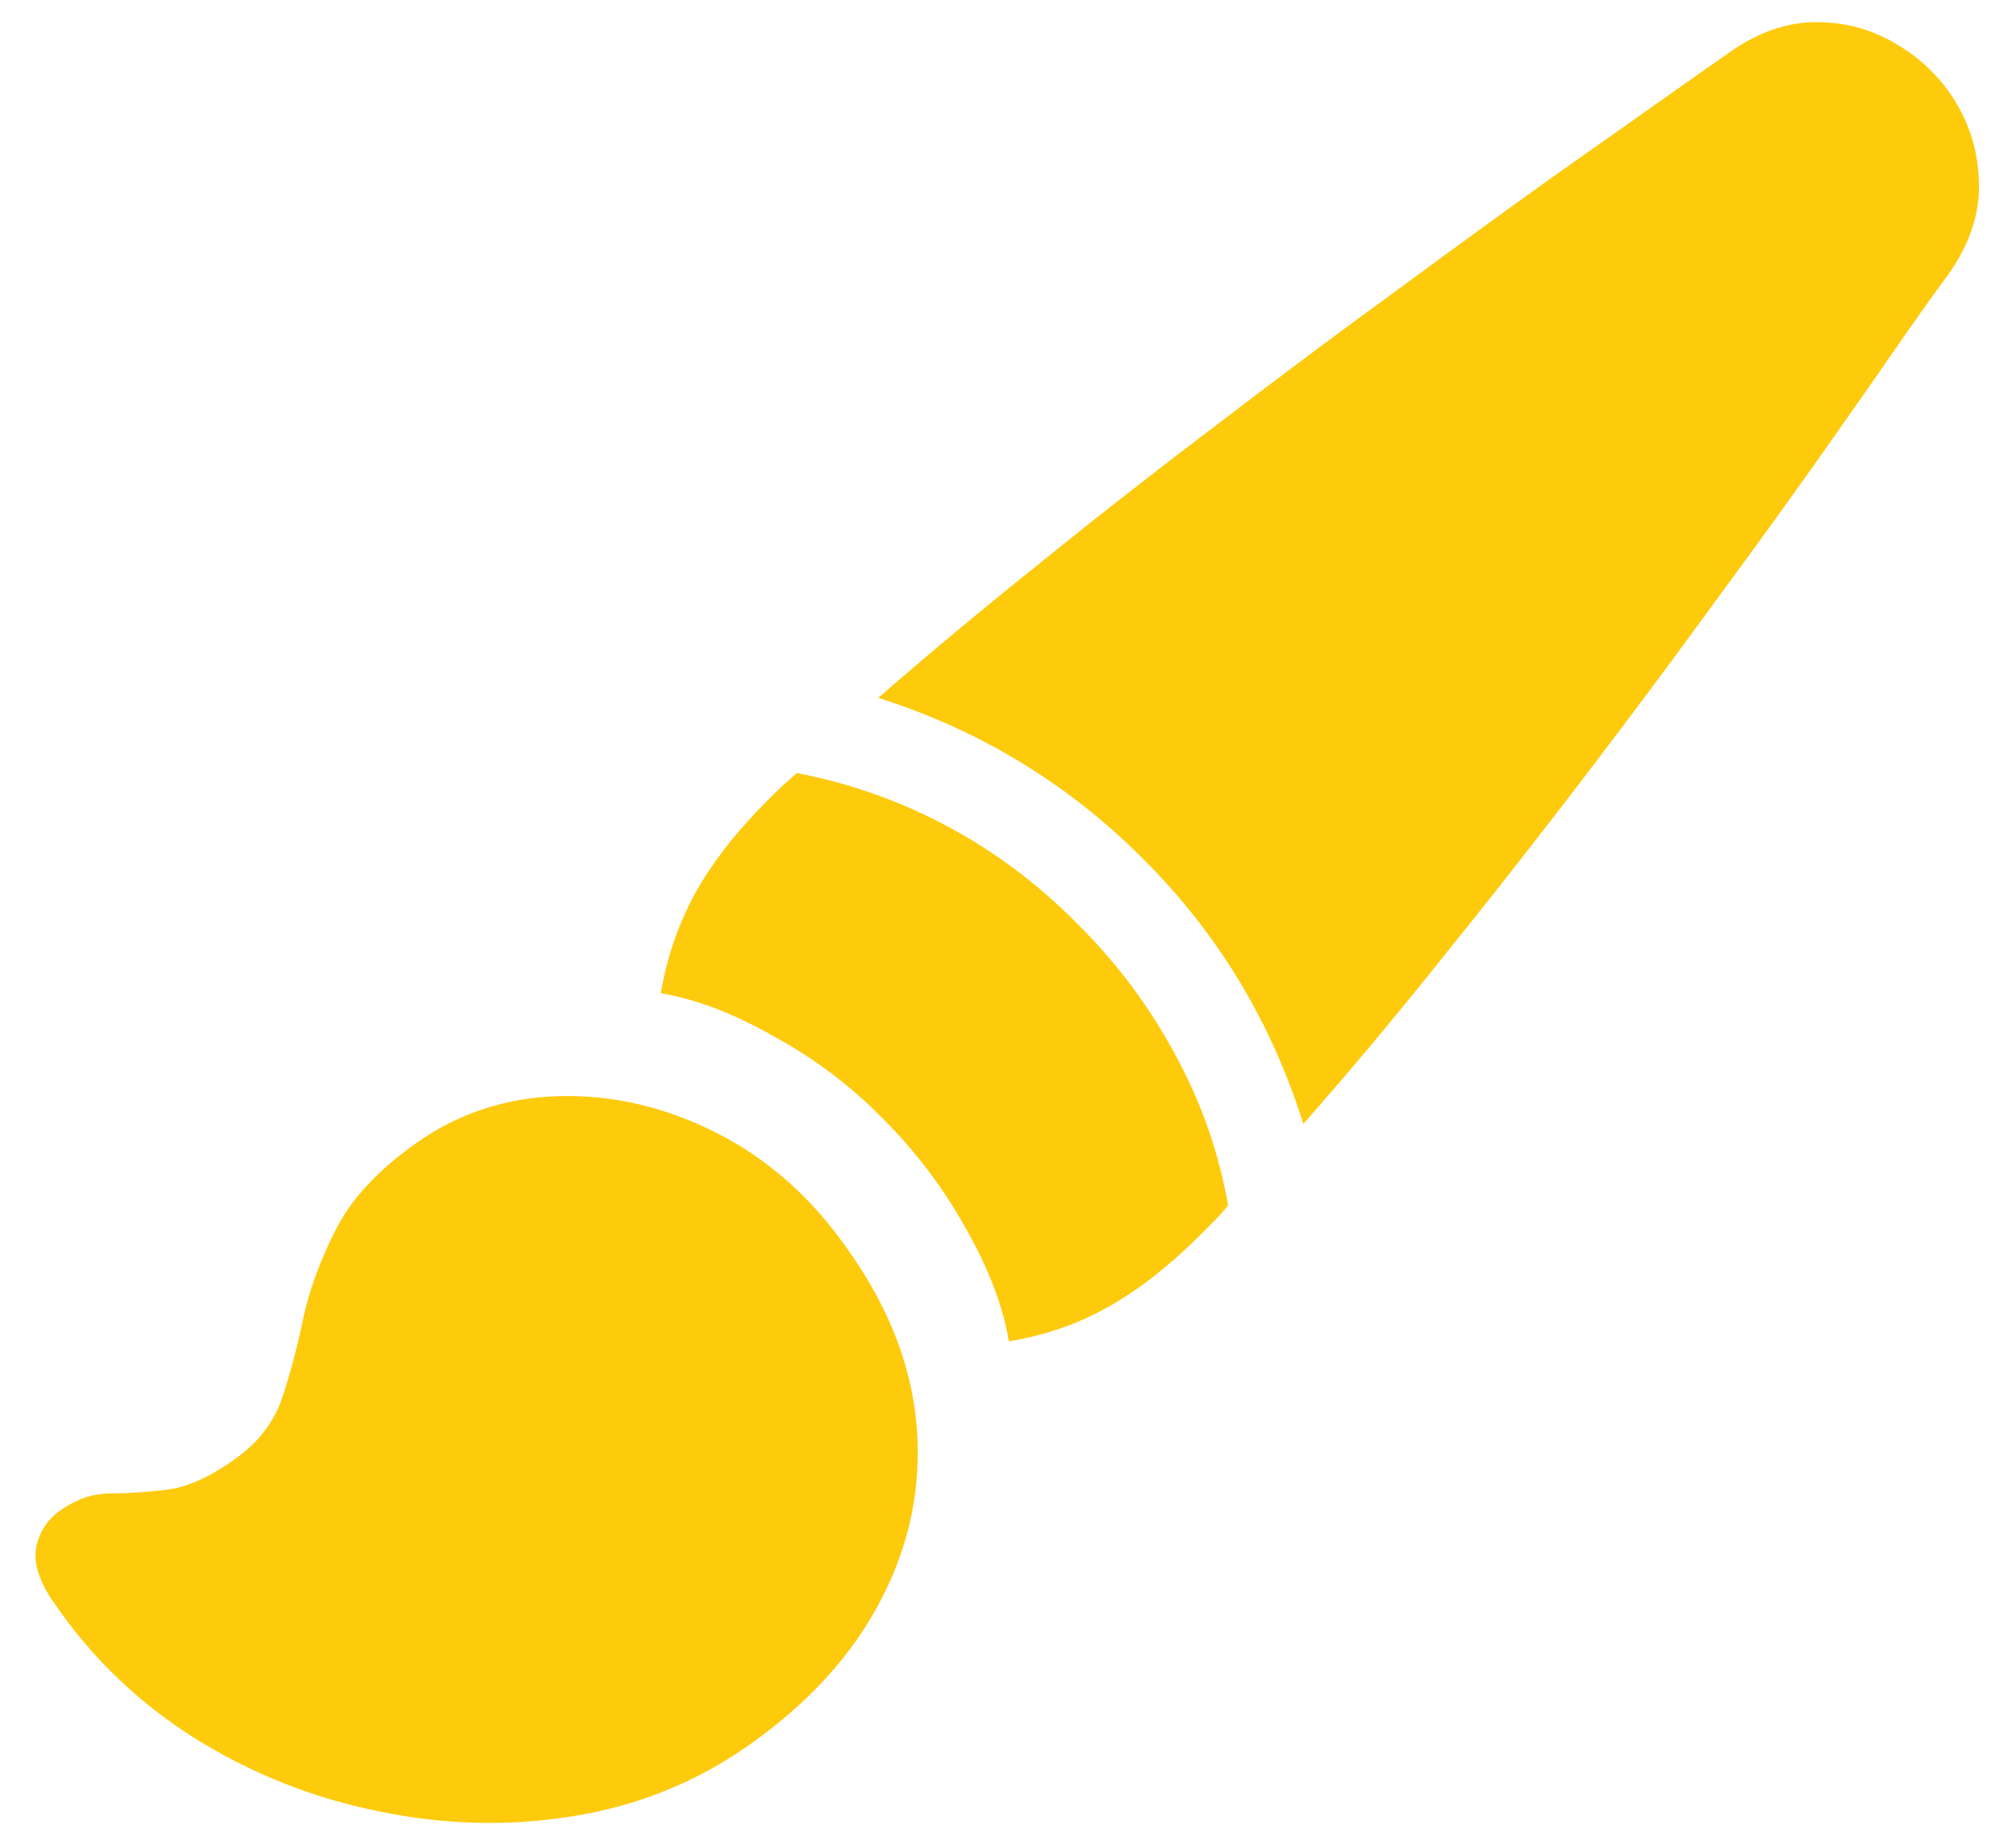 <svg width="22" height="20" viewBox="0 0 22 20" fill="none" xmlns="http://www.w3.org/2000/svg">
<path d="M0.609 17.518C0.434 17.277 0.362 17.065 0.395 16.883C0.434 16.701 0.531 16.561 0.688 16.463C0.85 16.352 1.023 16.297 1.205 16.297C1.387 16.297 1.589 16.284 1.811 16.258C2.038 16.232 2.292 16.118 2.572 15.916C2.82 15.74 2.989 15.519 3.08 15.252C3.171 14.979 3.249 14.682 3.314 14.363C3.386 14.044 3.507 13.722 3.676 13.396C3.845 13.071 4.132 12.765 4.535 12.479C5.004 12.146 5.531 11.974 6.117 11.961C6.703 11.948 7.276 12.085 7.836 12.371C8.396 12.658 8.871 13.084 9.262 13.65C9.704 14.275 9.952 14.917 10.004 15.574C10.056 16.232 9.926 16.86 9.613 17.459C9.301 18.064 8.812 18.598 8.148 19.061C7.576 19.458 6.938 19.712 6.234 19.822C5.538 19.933 4.835 19.913 4.125 19.764C3.415 19.62 2.751 19.357 2.133 18.973C1.521 18.588 1.013 18.104 0.609 17.518ZM9.633 12.205C9.281 11.847 8.884 11.547 8.441 11.307C8.005 11.059 7.595 10.903 7.211 10.838C7.276 10.454 7.4 10.092 7.582 9.754C7.771 9.415 8.031 9.08 8.363 8.748C8.415 8.696 8.467 8.644 8.52 8.592C8.578 8.54 8.637 8.488 8.695 8.436C9.275 8.546 9.825 8.742 10.346 9.021C10.867 9.301 11.335 9.653 11.752 10.076C12.175 10.493 12.53 10.965 12.816 11.492C13.103 12.013 13.298 12.566 13.402 13.152C13.357 13.211 13.308 13.266 13.256 13.318C13.204 13.37 13.152 13.422 13.1 13.475C12.768 13.807 12.435 14.067 12.104 14.256C11.771 14.445 11.407 14.572 11.01 14.637C10.945 14.253 10.788 13.842 10.541 13.406C10.294 12.963 9.991 12.563 9.633 12.205ZM18.842 0.594C19.154 0.366 19.47 0.249 19.789 0.242C20.115 0.236 20.414 0.314 20.688 0.477C20.967 0.639 21.189 0.857 21.352 1.131C21.514 1.404 21.596 1.707 21.596 2.039C21.596 2.365 21.482 2.687 21.254 3.006C21.189 3.09 21.039 3.299 20.805 3.631C20.577 3.963 20.284 4.383 19.926 4.891C19.568 5.398 19.161 5.962 18.705 6.58C18.256 7.199 17.777 7.84 17.27 8.504C16.768 9.161 16.257 9.812 15.736 10.457C15.222 11.102 14.717 11.704 14.223 12.264C13.871 11.144 13.285 10.177 12.465 9.363C11.651 8.549 10.691 7.967 9.584 7.615C10.144 7.127 10.746 6.626 11.391 6.111C12.035 5.59 12.69 5.079 13.354 4.578C14.018 4.07 14.659 3.592 15.277 3.143C15.896 2.687 16.456 2.28 16.957 1.922C17.465 1.564 17.885 1.268 18.217 1.033C18.549 0.799 18.757 0.652 18.842 0.594Z" fill="#FECA0C"/>
</svg>
